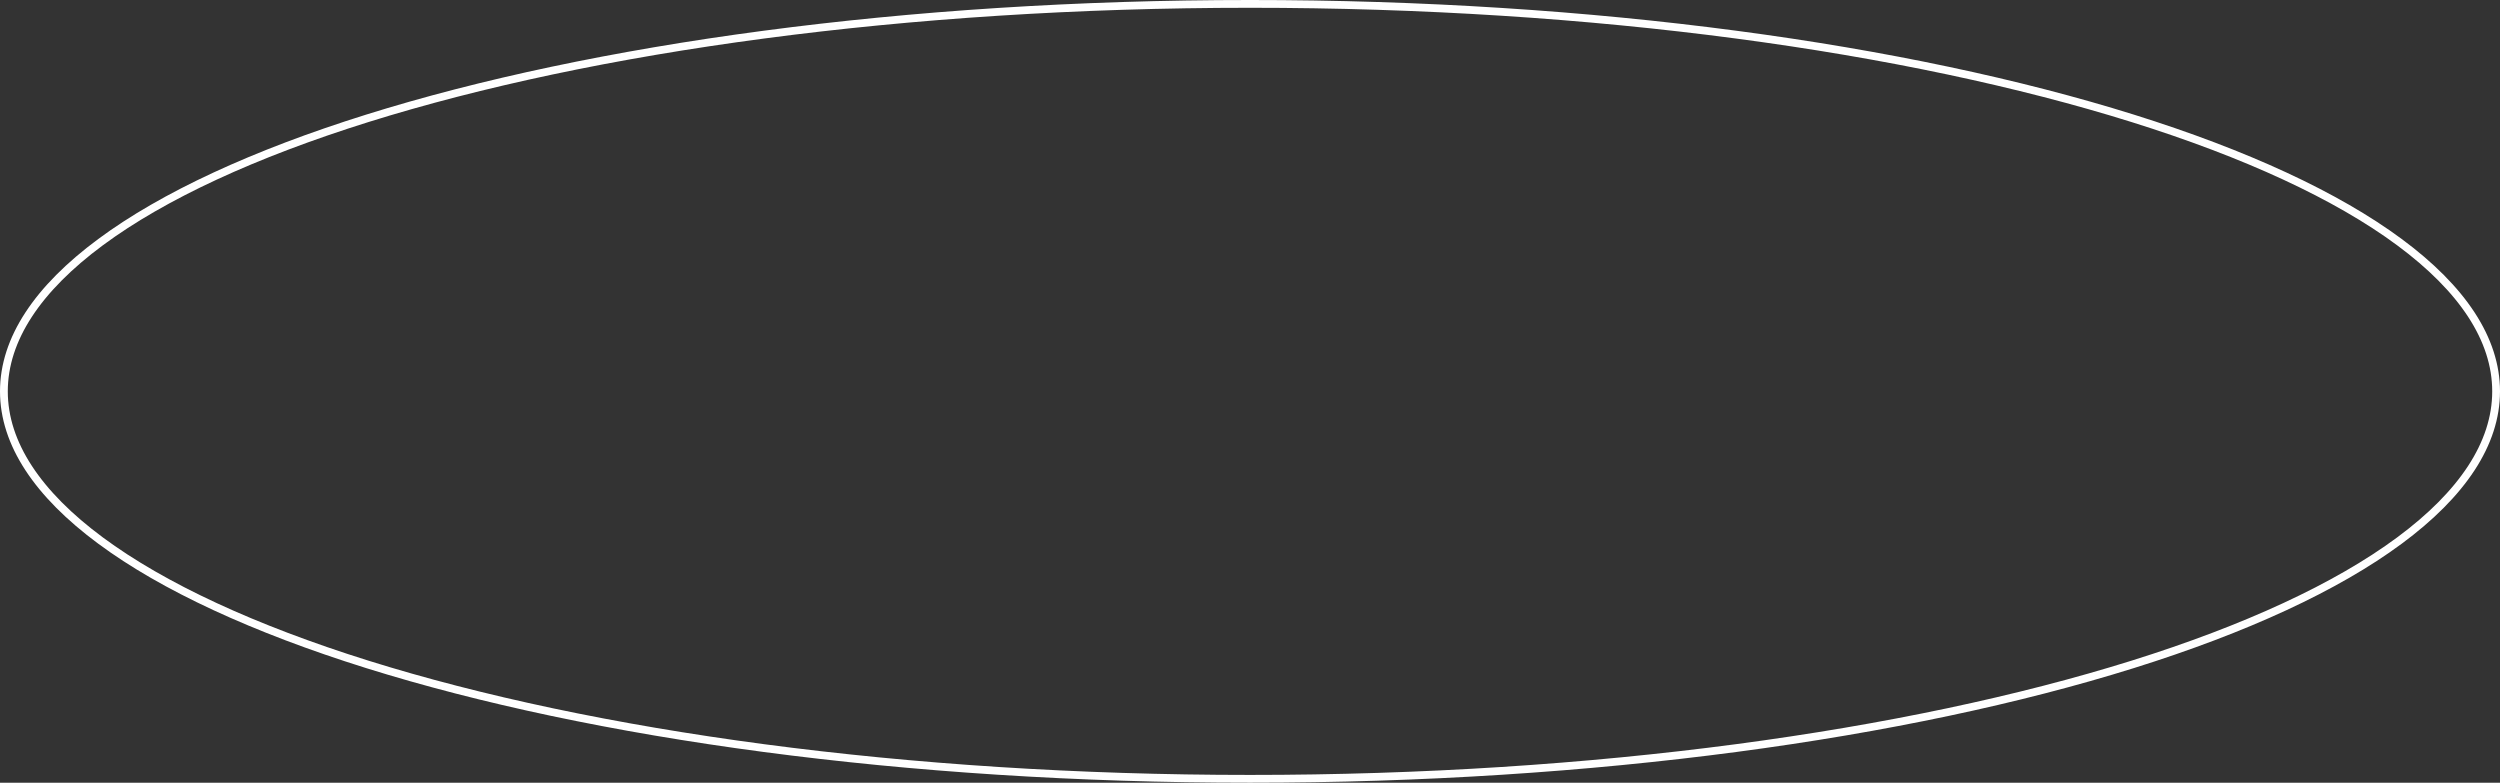 <?xml version="1.0" encoding="UTF-8"?> <svg xmlns="http://www.w3.org/2000/svg" width="642" height="201" viewBox="0 0 642 201" fill="none"><rect x="0" y="0" width="642" height="201" fill="#333333" stroke="none"/> <path d="M641 100.5C641 113.911 632.317 126.87 616.179 138.815C600.061 150.747 576.673 161.534 547.682 170.61C489.714 188.759 409.569 200 321 200C232.431 200 152.286 188.759 94.317 170.61C65.327 161.534 41.939 150.747 25.821 138.815C9.683 126.87 1 113.911 1 100.5C1 87.089 9.683 74.13 25.821 62.185C41.939 50.253 65.327 39.467 94.317 30.39C152.286 12.241 232.431 1 321 1C409.569 1 489.714 12.241 547.682 30.39C576.673 39.467 600.061 50.253 616.179 62.185C632.317 74.13 641 87.089 641 100.5Z" stroke="white" stroke-width="2"></path> </svg> 